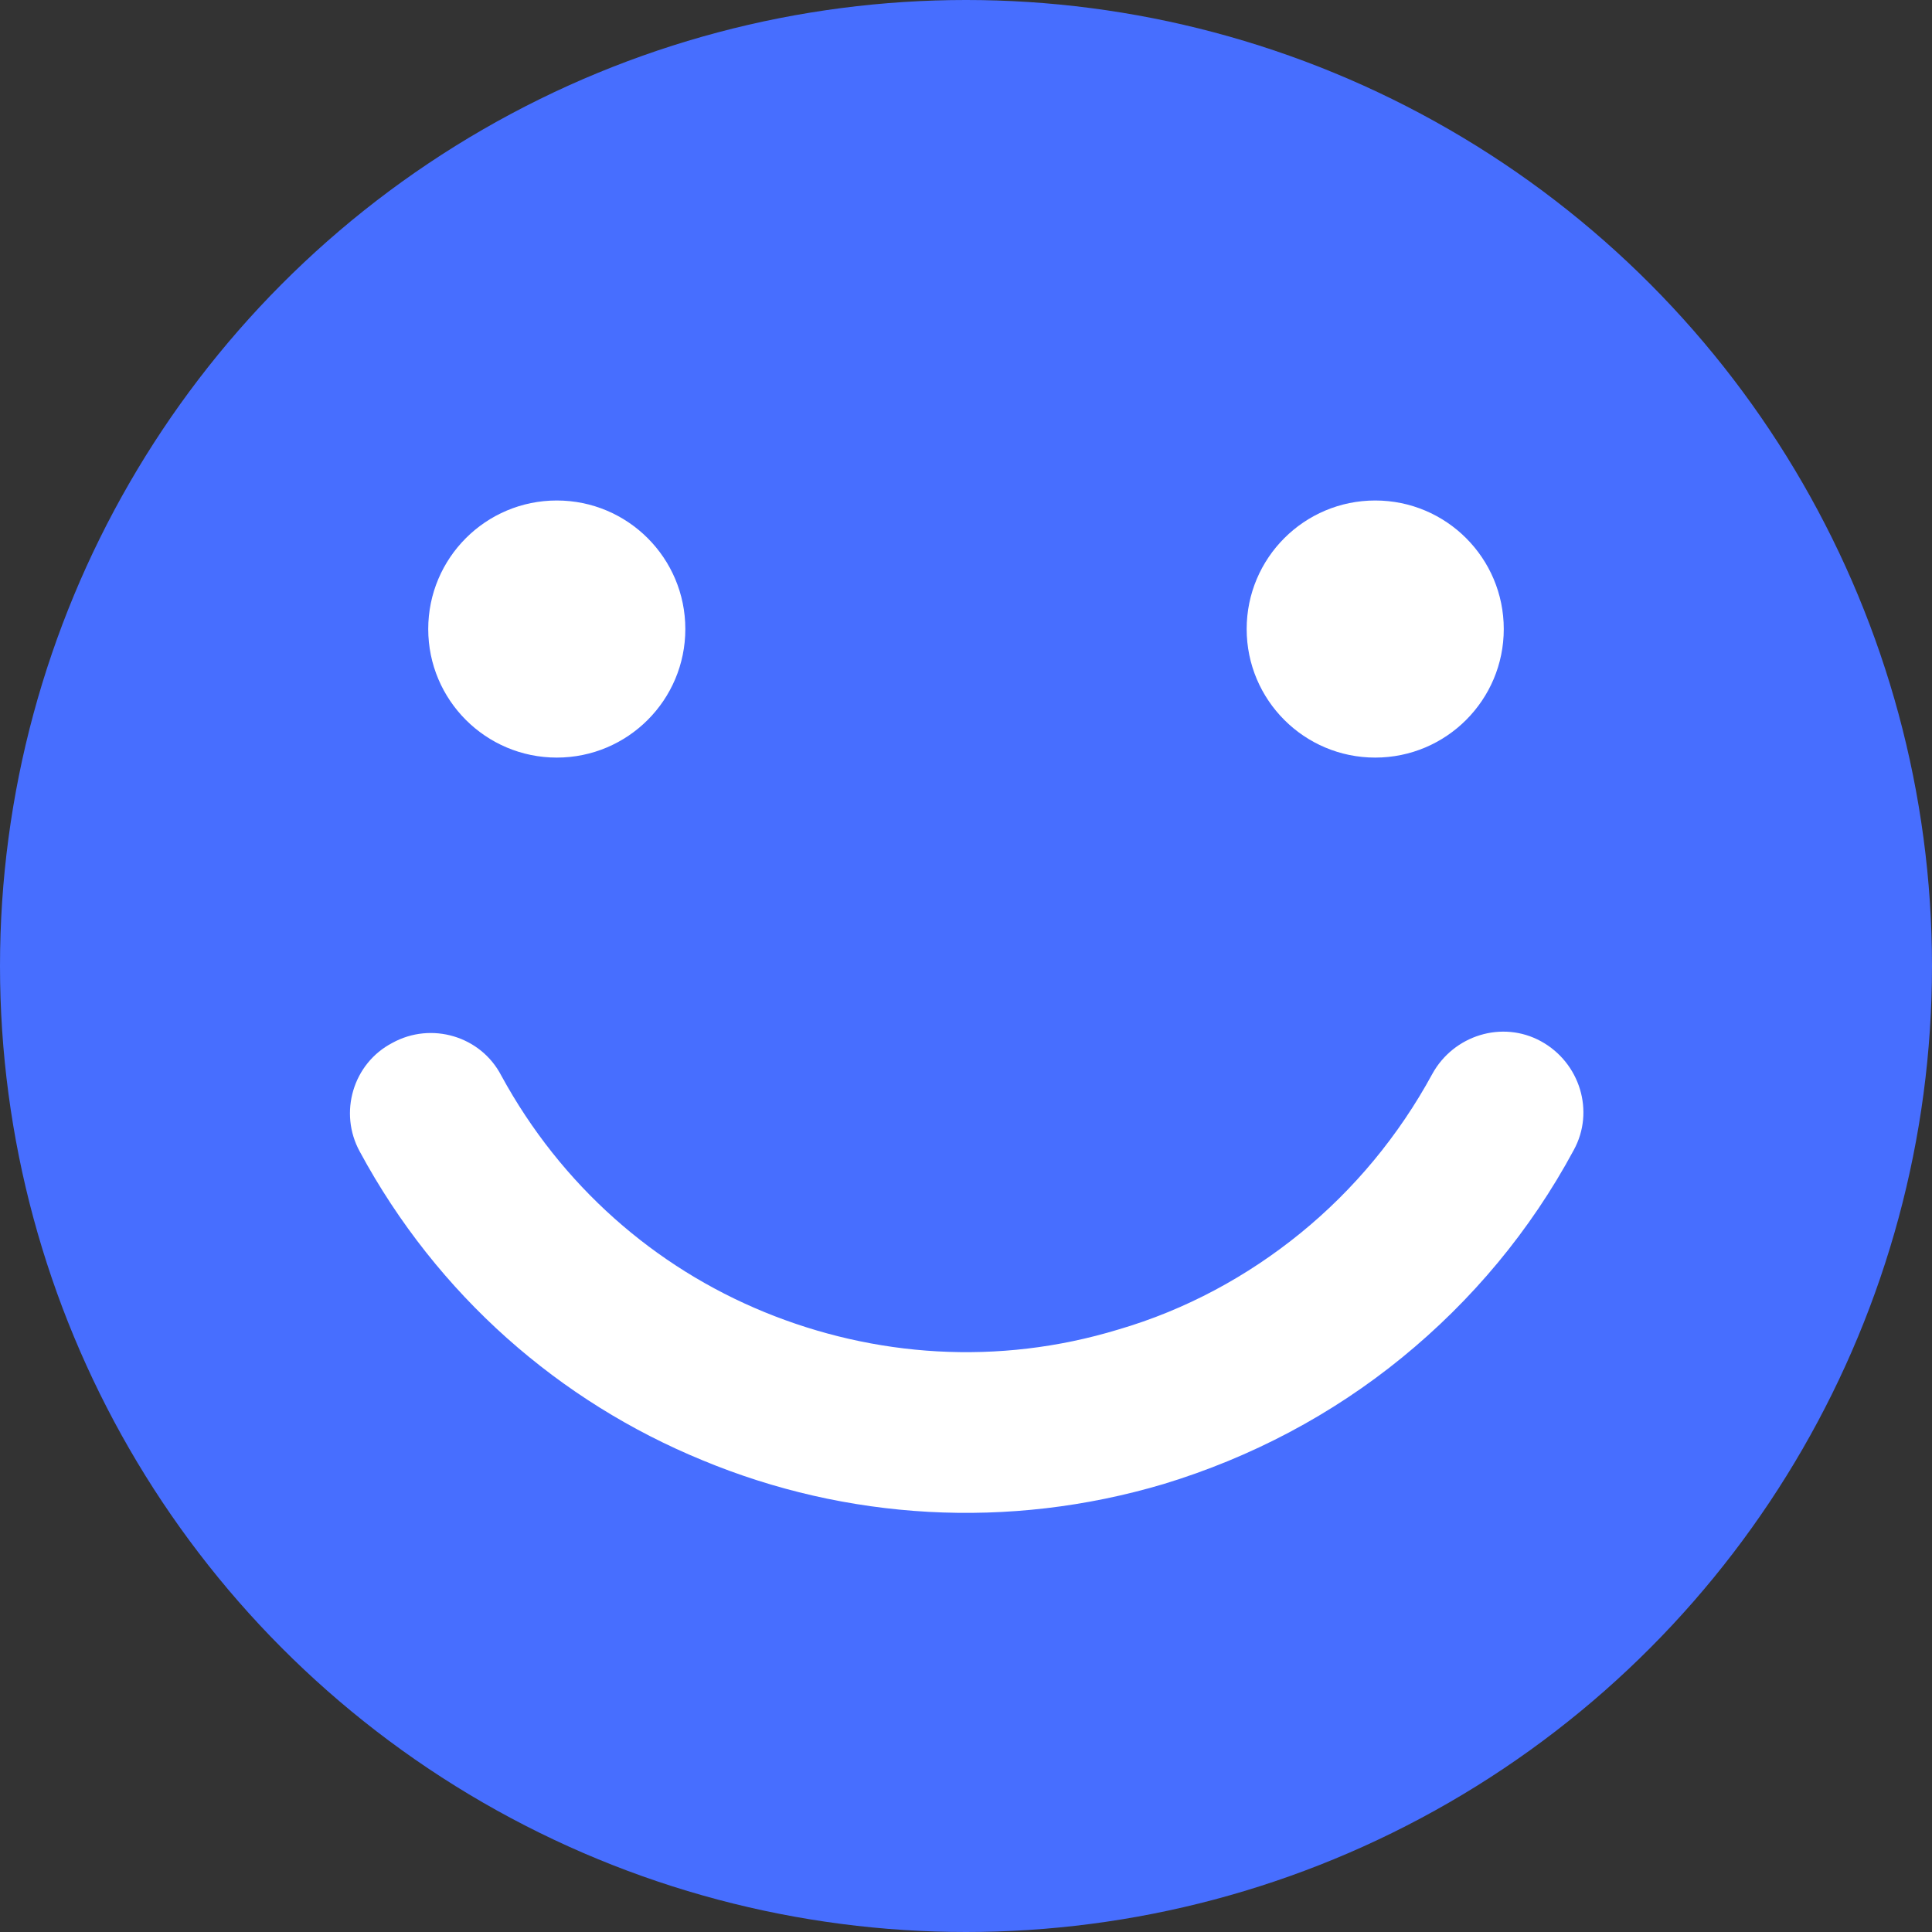 <?xml version="1.0" ?><!DOCTYPE svg  PUBLIC '-//W3C//DTD SVG 1.1//EN'  'http://www.w3.org/Graphics/SVG/1.1/DTD/svg11.dtd'><svg height="100%" style="shape-rendering:geometricPrecision; text-rendering:geometricPrecision; image-rendering:optimizeQuality; fill-rule:evenodd; clip-rule:evenodd" viewBox="0 0 2.54 2.54" width="100%" xml:space="preserve" xmlns="http://www.w3.org/2000/svg" xmlns:xlink="http://www.w3.org/1999/xlink"><rect x="0" y="0" width="2.54" height="2.54" fill="#333333" stroke="none"/><defs><style type="text/css">
   <![CDATA[
    .fil0 {fill:#476EFF}
    .fil1 {fill:white}
    .fil2 {fill:white;fill-rule:nonzero}
   ]]>
  </style></defs><g id="图层_x0020_1"><circle class="fil0" cx="1.27" cy="1.27" r="1.27"/><circle class="fil1" cx="0.732" cy="0.827" r="0.169"/><path class="fil2" d="M1.883 1.412c0.028,-0.051 0.092,-0.071 0.143,-0.043 0.051,0.028 0.071,0.092 0.043,0.143 -0.057,0.106 -0.134,0.198 -0.226,0.273 -0.092,0.075 -0.198,0.131 -0.313,0.166 -0.205,0.061 -0.418,0.047 -0.606,-0.031 -0.188,-0.077 -0.349,-0.217 -0.451,-0.406 -0.028,-0.051 -0.009,-0.116 0.043,-0.143 0.051,-0.028 0.116,-0.009 0.143,0.043 0.079,0.145 0.202,0.252 0.346,0.311 0.144,0.059 0.307,0.071 0.465,0.023 0.089,-0.026 0.17,-0.07 0.24,-0.127 0.07,-0.057 0.129,-0.128 0.173,-0.209z"/><circle class="fil1" cx="1.808" cy="0.827" r="0.169"/></g></svg>